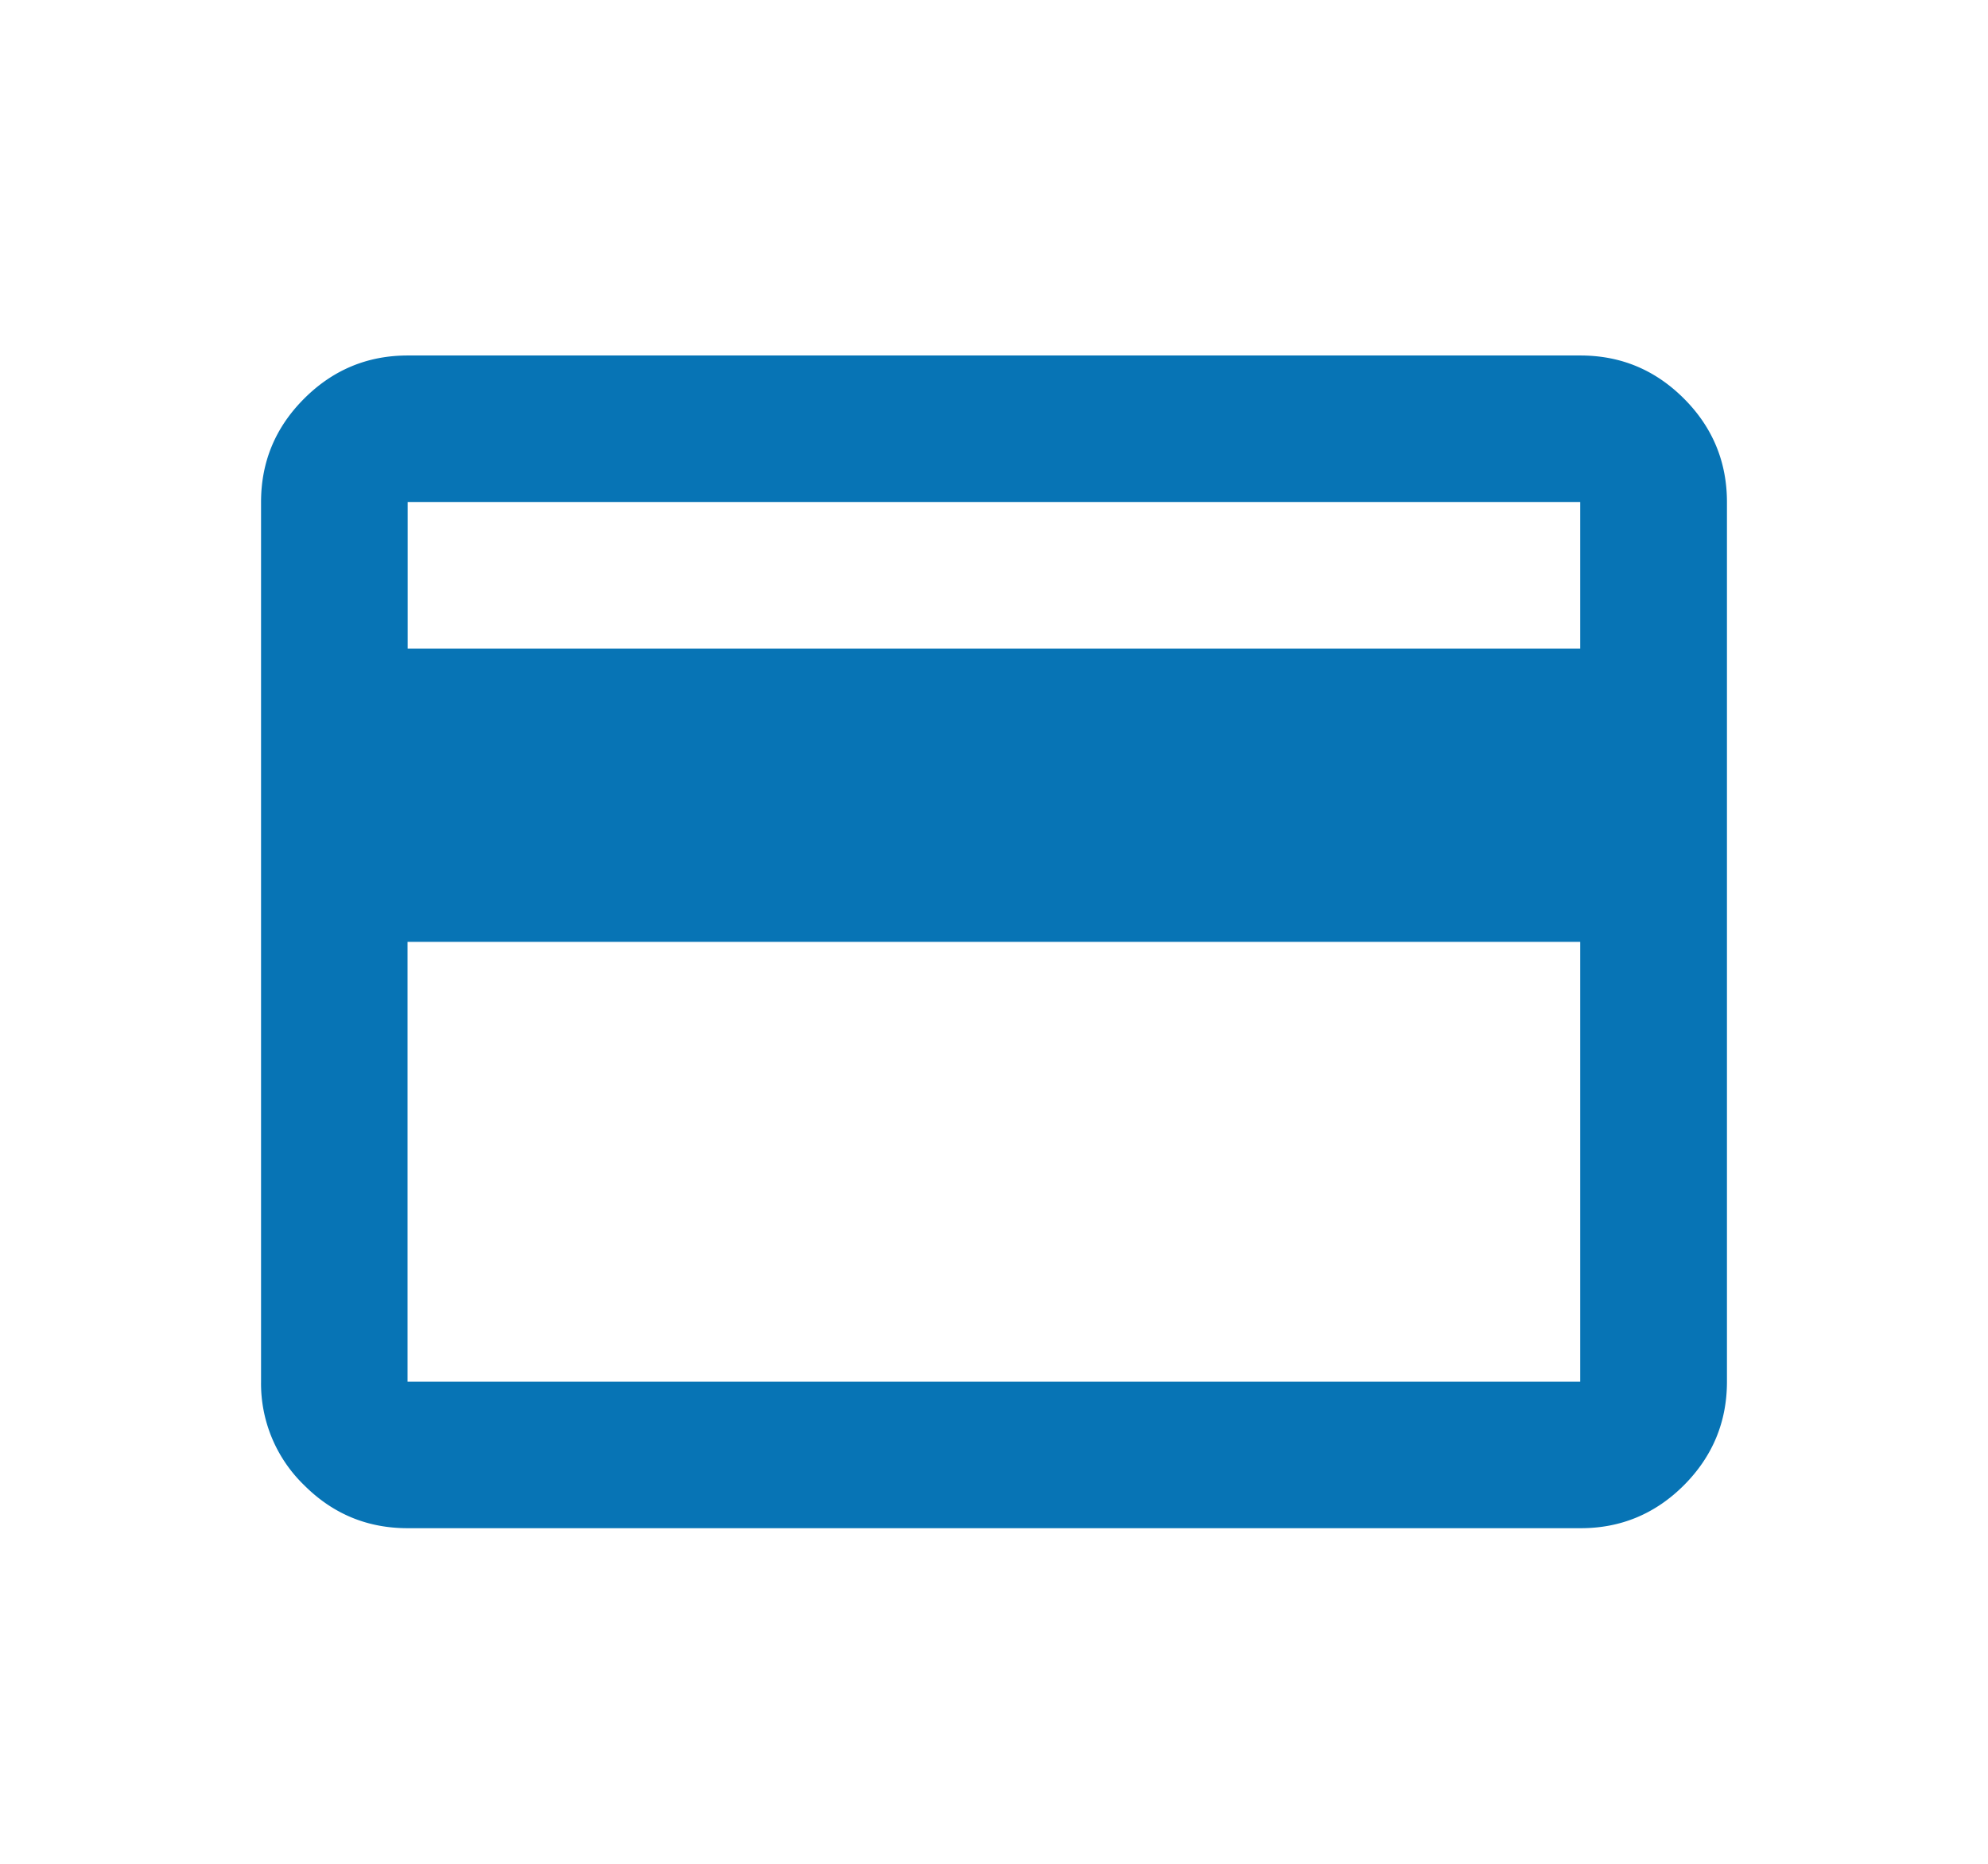 <svg width="16" height="15" fill="none" xmlns="http://www.w3.org/2000/svg"><path d="M13.899 4.04v7.08c0 .324-.116.602-.346.833-.231.231-.51.347-.834.346H3.281c-.325 0-.602-.115-.833-.346a1.138 1.138 0 01-.347-.834V4.041c0-.325.116-.602.347-.833.231-.231.509-.347.833-.347h9.438c.325 0 .602.115.834.347.23.23.346.509.346.833zM3.28 5.22h9.438V4.04H3.281v1.18zm0 2.36v3.54h9.438V7.58H3.281z" fill="#0774B5"/></svg>